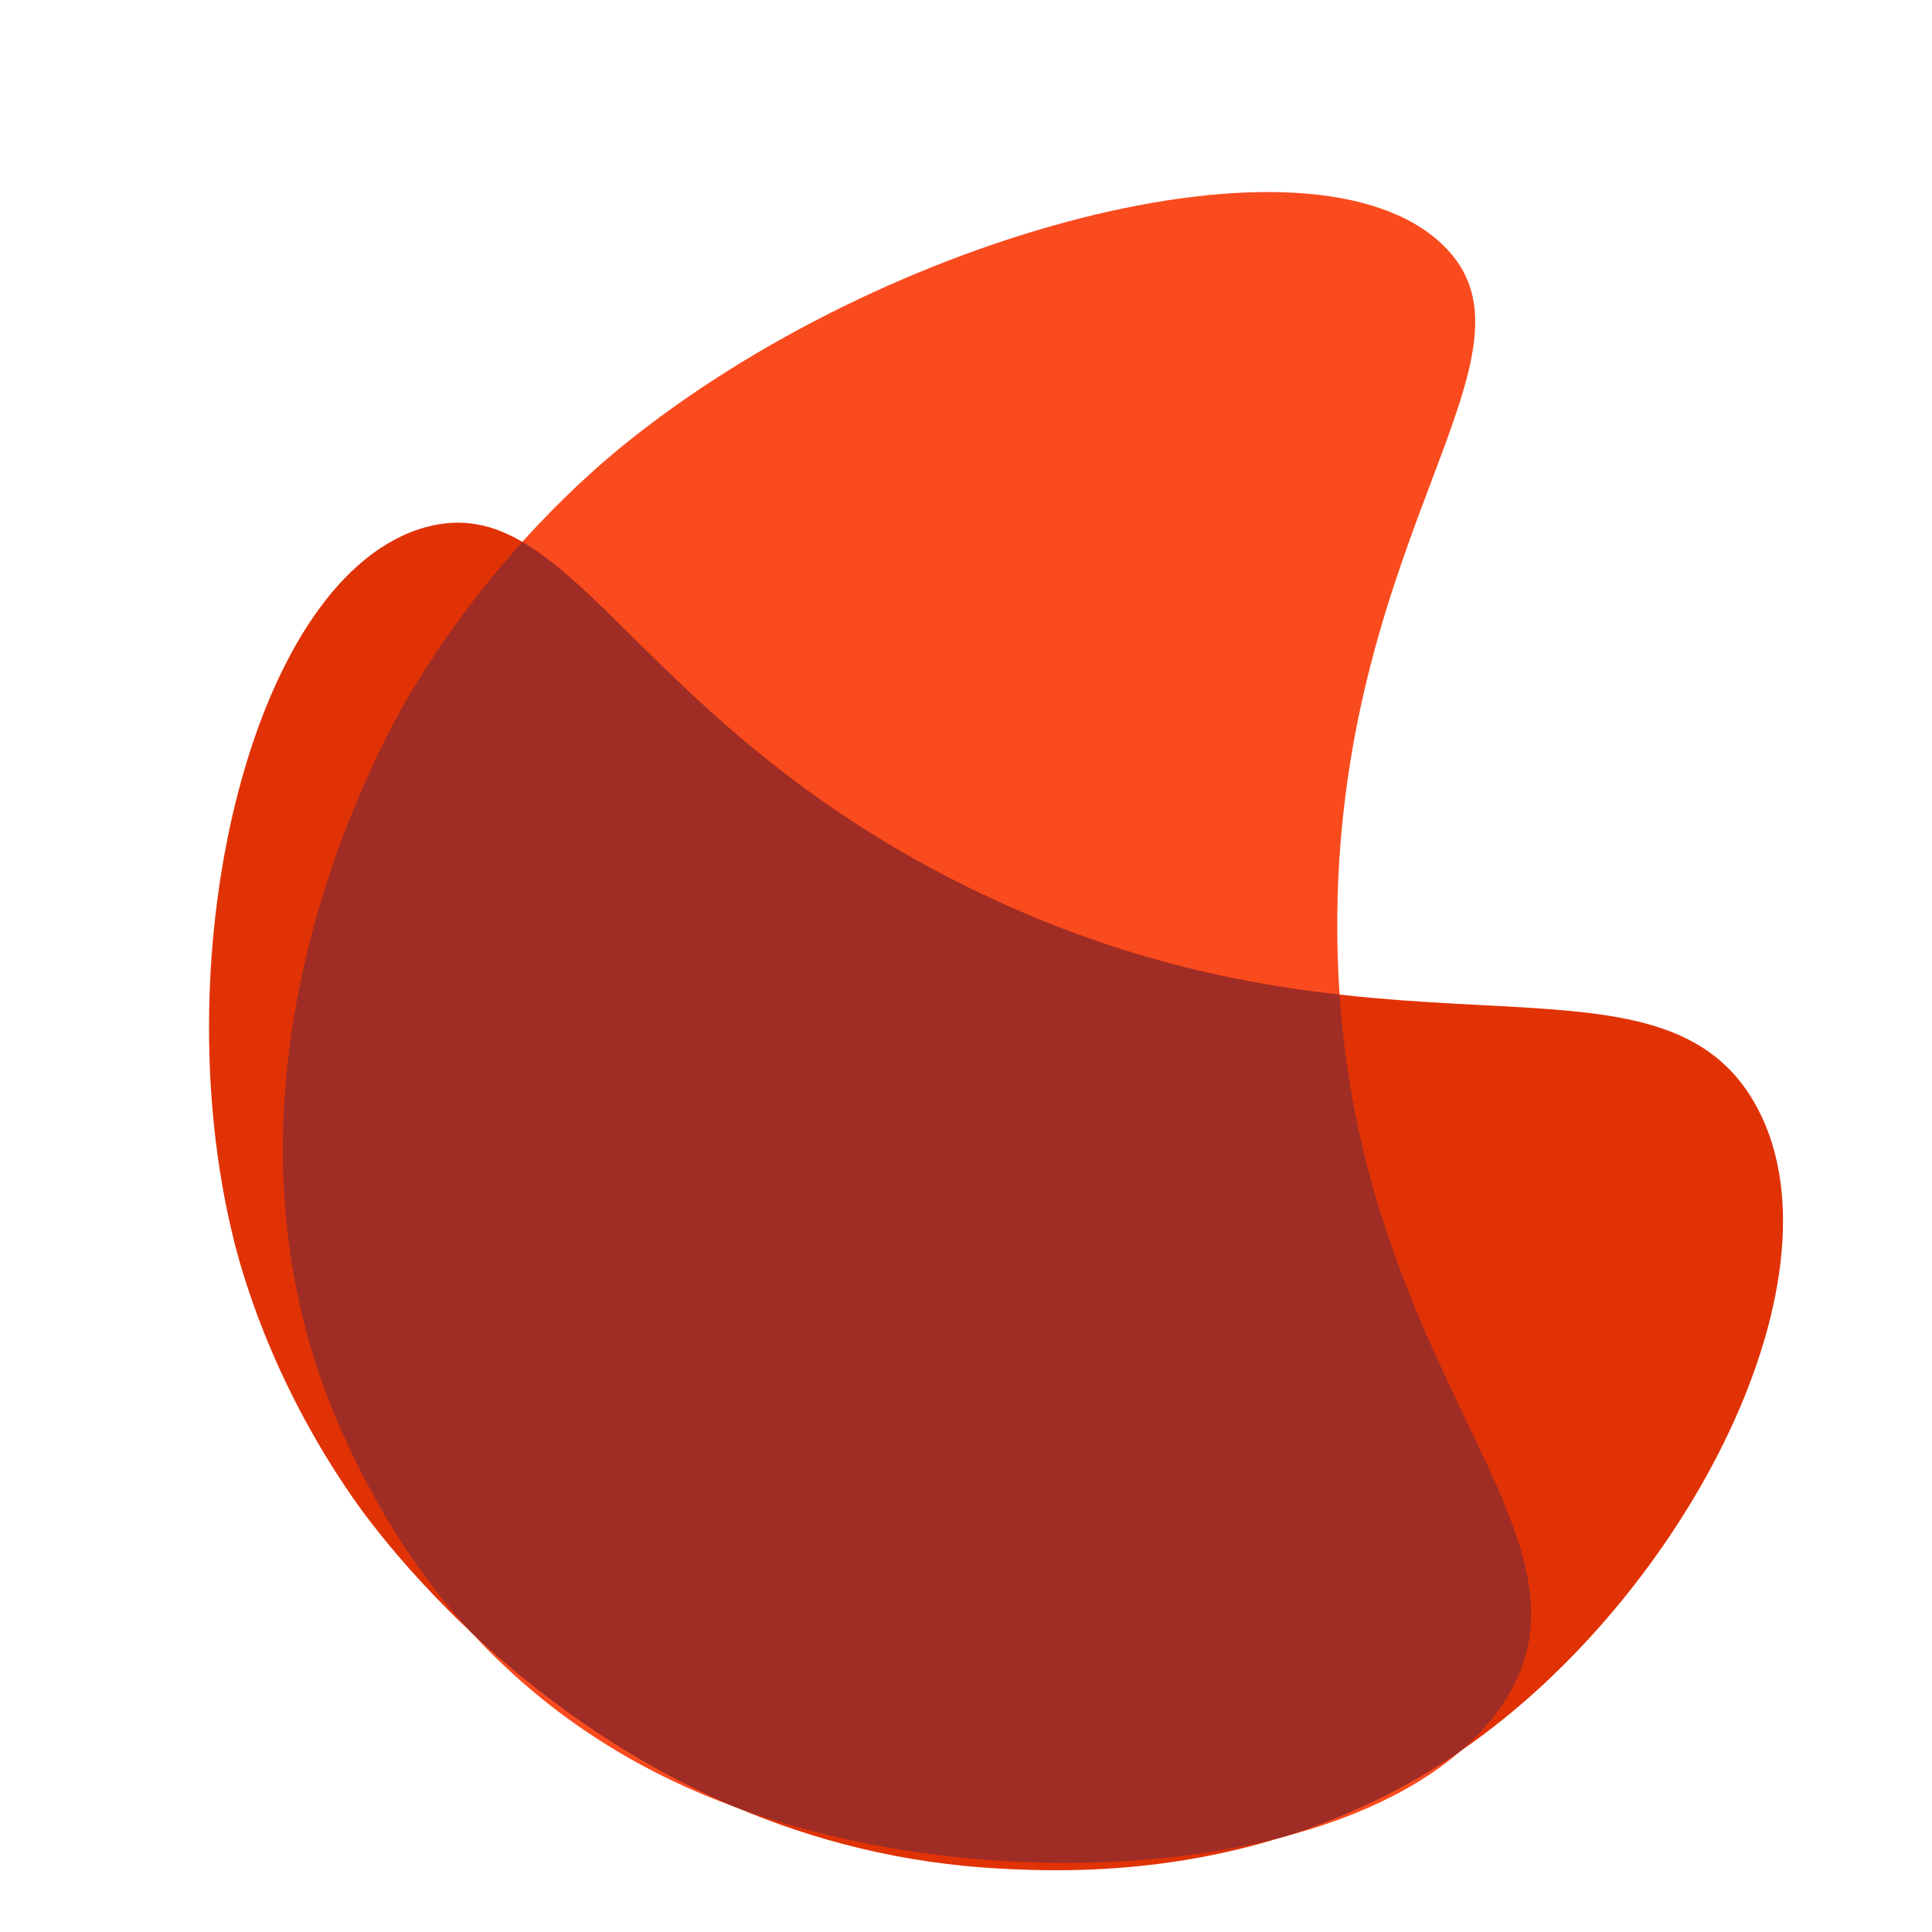 <svg width="48" height="48" fill="none" xmlns="http://www.w3.org/2000/svg"><path d="M8.684 35.98c.79 1.655 3.002 6.091 8.564 8.51 6.717 2.922 16.91 2.29 20.001-2.03 3.159-4.415-4.15-8.419-4.024-19.753.108-9.575 5.404-13.95 2.617-16.627-3.271-3.143-13.876-.29-20.372 4.997-.688.56-3.137 2.618-5.188 6.002-.623 1.029-5.858 9.993-1.598 18.902Z" fill="#FA4B1E"/><path d="M24.869 46.426c1.83.094 6.776.279 11.448-2.943 5.642-3.891 9.699-11.932 7.256-16.113-2.495-4.271-9.367-.385-19.391-5.263-8.468-4.12-9.96-10.006-13.603-9.01C6.3 14.267 4.033 23.56 5.793 30.744c.187.762.908 3.497 2.988 6.49.633.908 6.234 8.683 16.087 9.192Z" fill="#E13205"/><path fill-rule="evenodd" clip-rule="evenodd" d="M11.706 40.555c-1.685-1.835-2.578-3.644-3.023-4.574-4.26-8.908.975-17.873 1.599-18.901a24.024 24.024 0 0 1 2.695-3.617c.84.49 1.685 1.323 2.709 2.334 1.873 1.85 4.347 4.292 8.496 6.311 3.415 1.662 6.464 2.307 9.1 2.603.319 4.656 1.893 7.955 3.145 10.578 1.389 2.912 2.381 4.991.822 7.171a6.032 6.032 0 0 1-.962 1.044 16.398 16.398 0 0 1-4.399 2.132c-4.06 1.064-9.356.812-13.59-.727-2.794-1.183-5.003-2.86-6.592-4.354Z" fill="#9F2D25"/></svg>